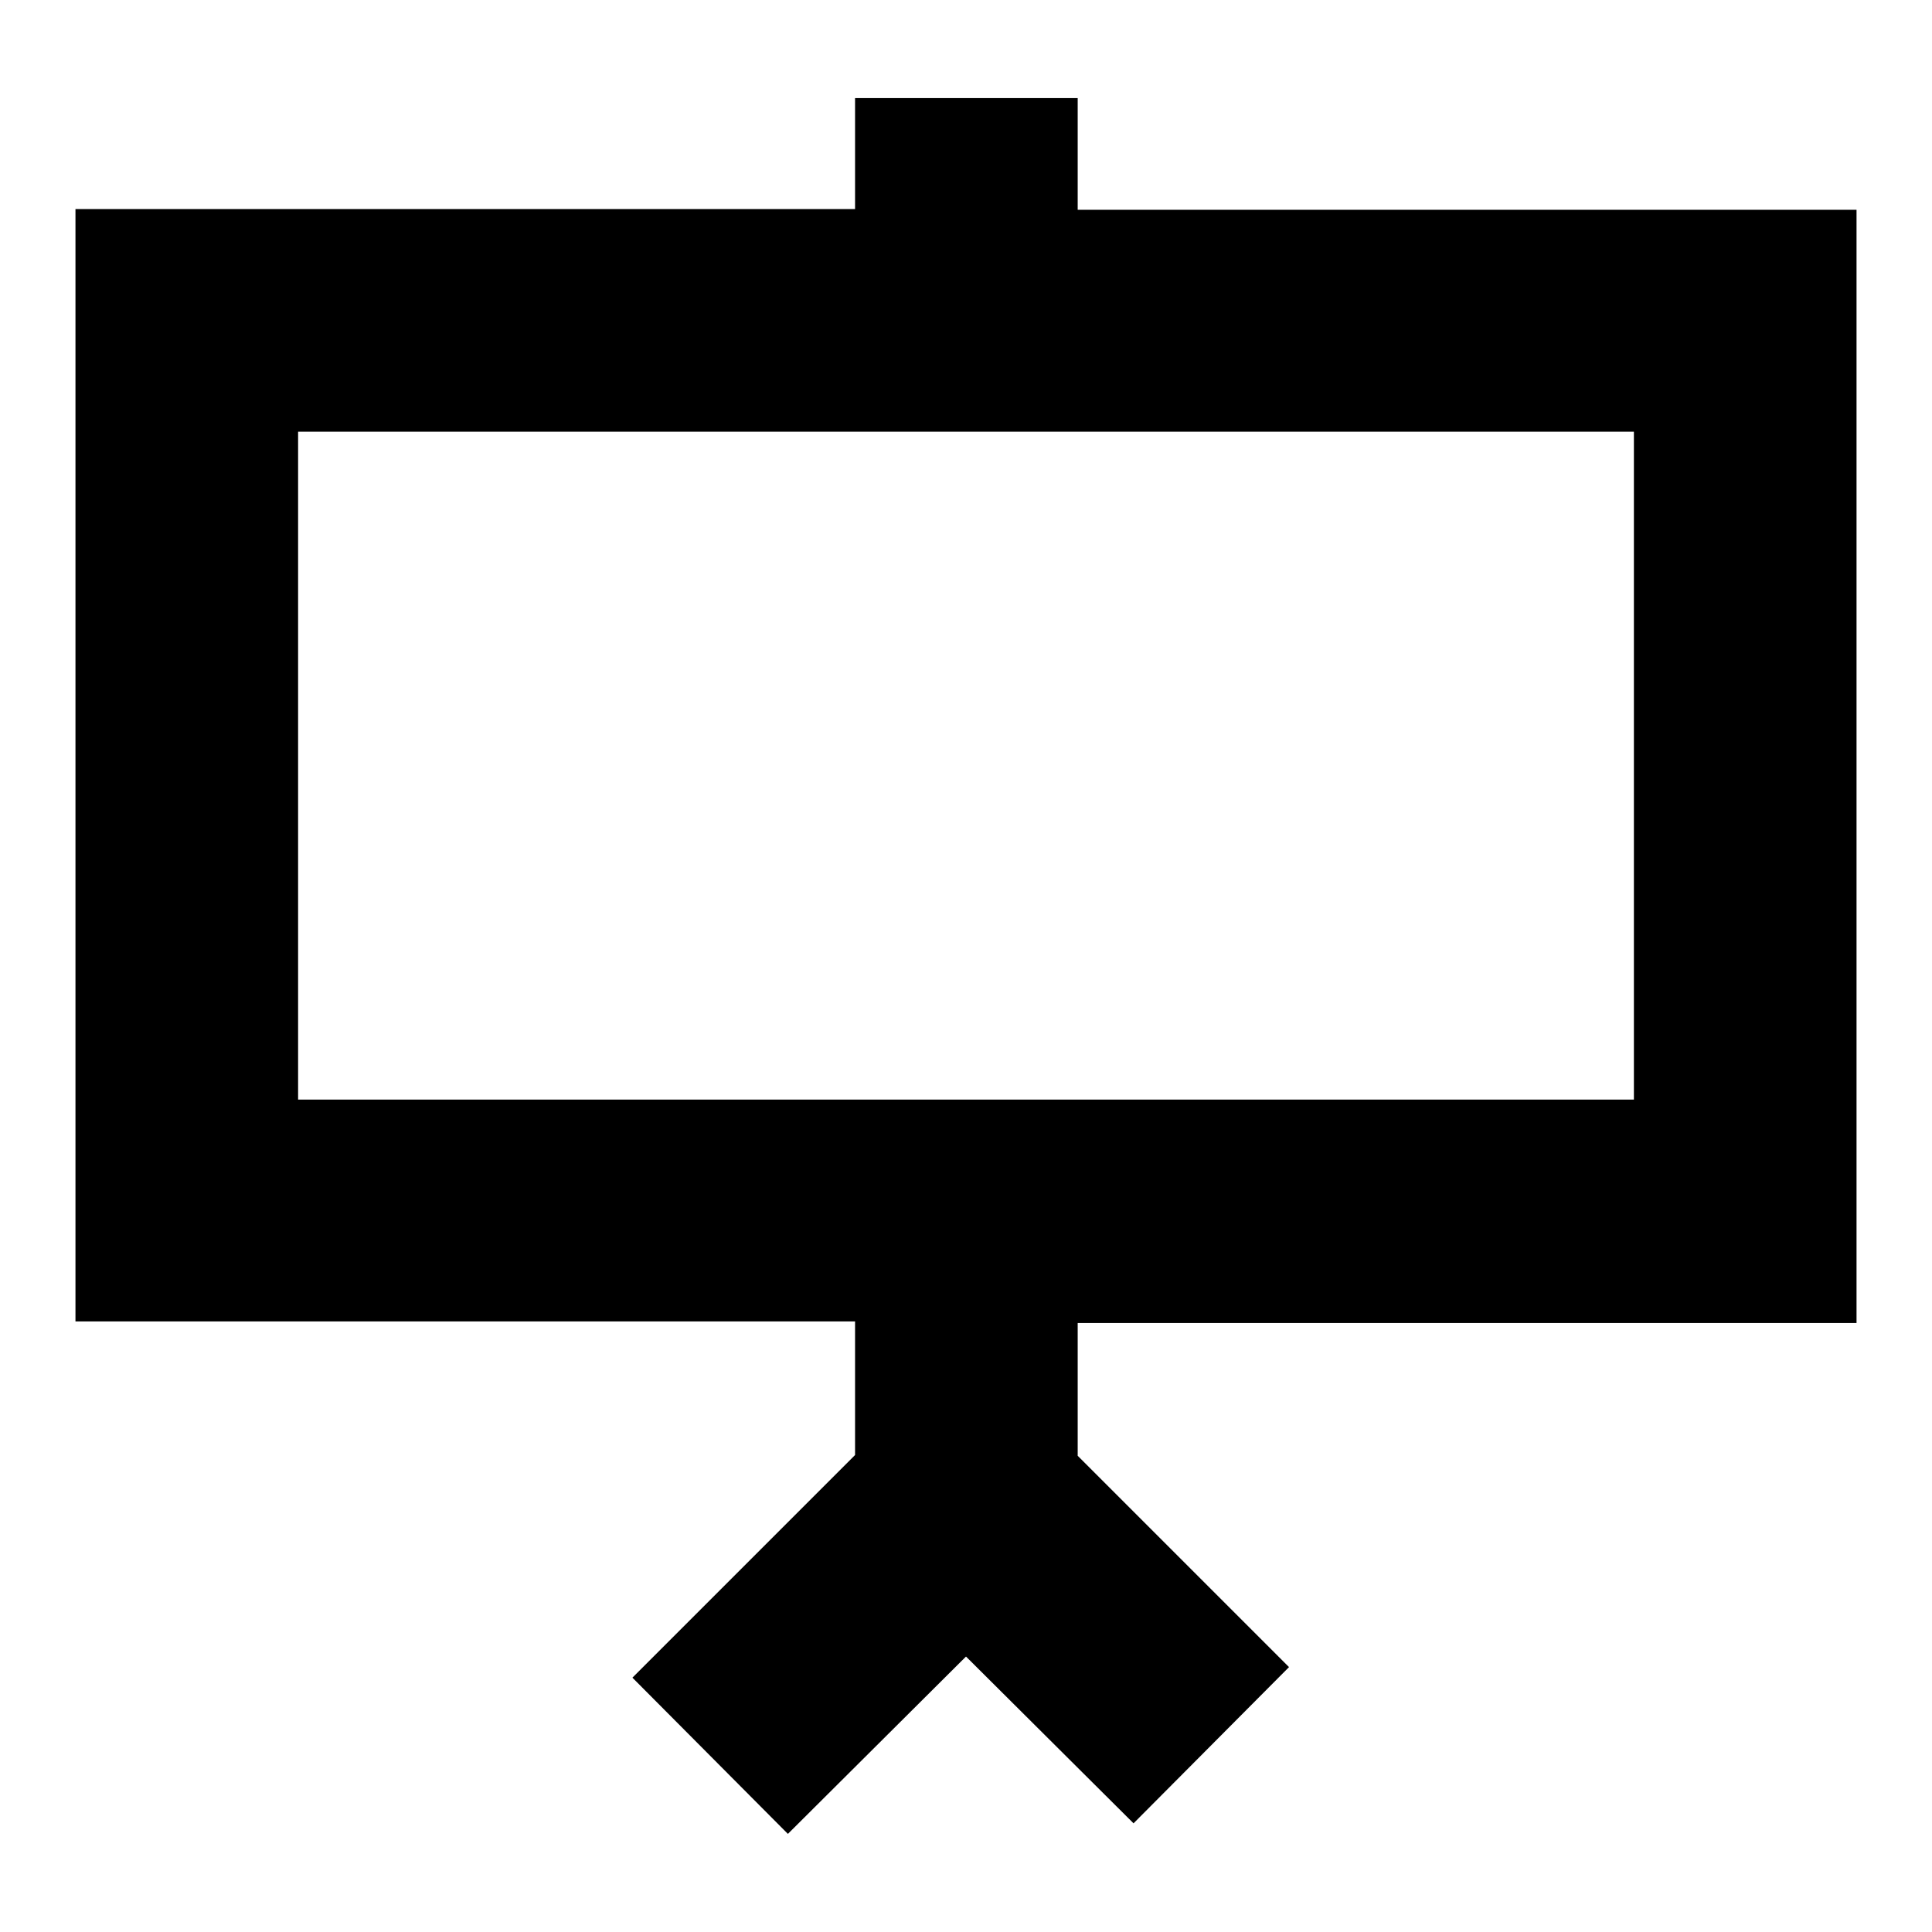 <?xml version="1.0" encoding="utf-8"?>
<!-- Svg Vector Icons : http://www.onlinewebfonts.com/icon -->
<!DOCTYPE svg PUBLIC "-//W3C//DTD SVG 1.1//EN" "http://www.w3.org/Graphics/SVG/1.1/DTD/svg11.dtd">
<svg version="1.1" xmlns="http://www.w3.org/2000/svg" xmlns:xlink="http://www.w3.org/1999/xlink" x="0px" y="0px" viewBox="0 0 256 256" enable-background="new 0 0 256 256" xml:space="preserve">
<g> <path fill="#000000" d="M142.8,192.9l28,28l-20.6,20.7L128,219.5L104.4,243l-20.6-20.7l29.5-29.5v-17.7H10V27.7h103.3V13h29.5v14.8 H246v147.5H142.8V192.9L142.8,192.9z M39.5,57.2v88.5h177V57.2H39.5z"/></g>
</svg>